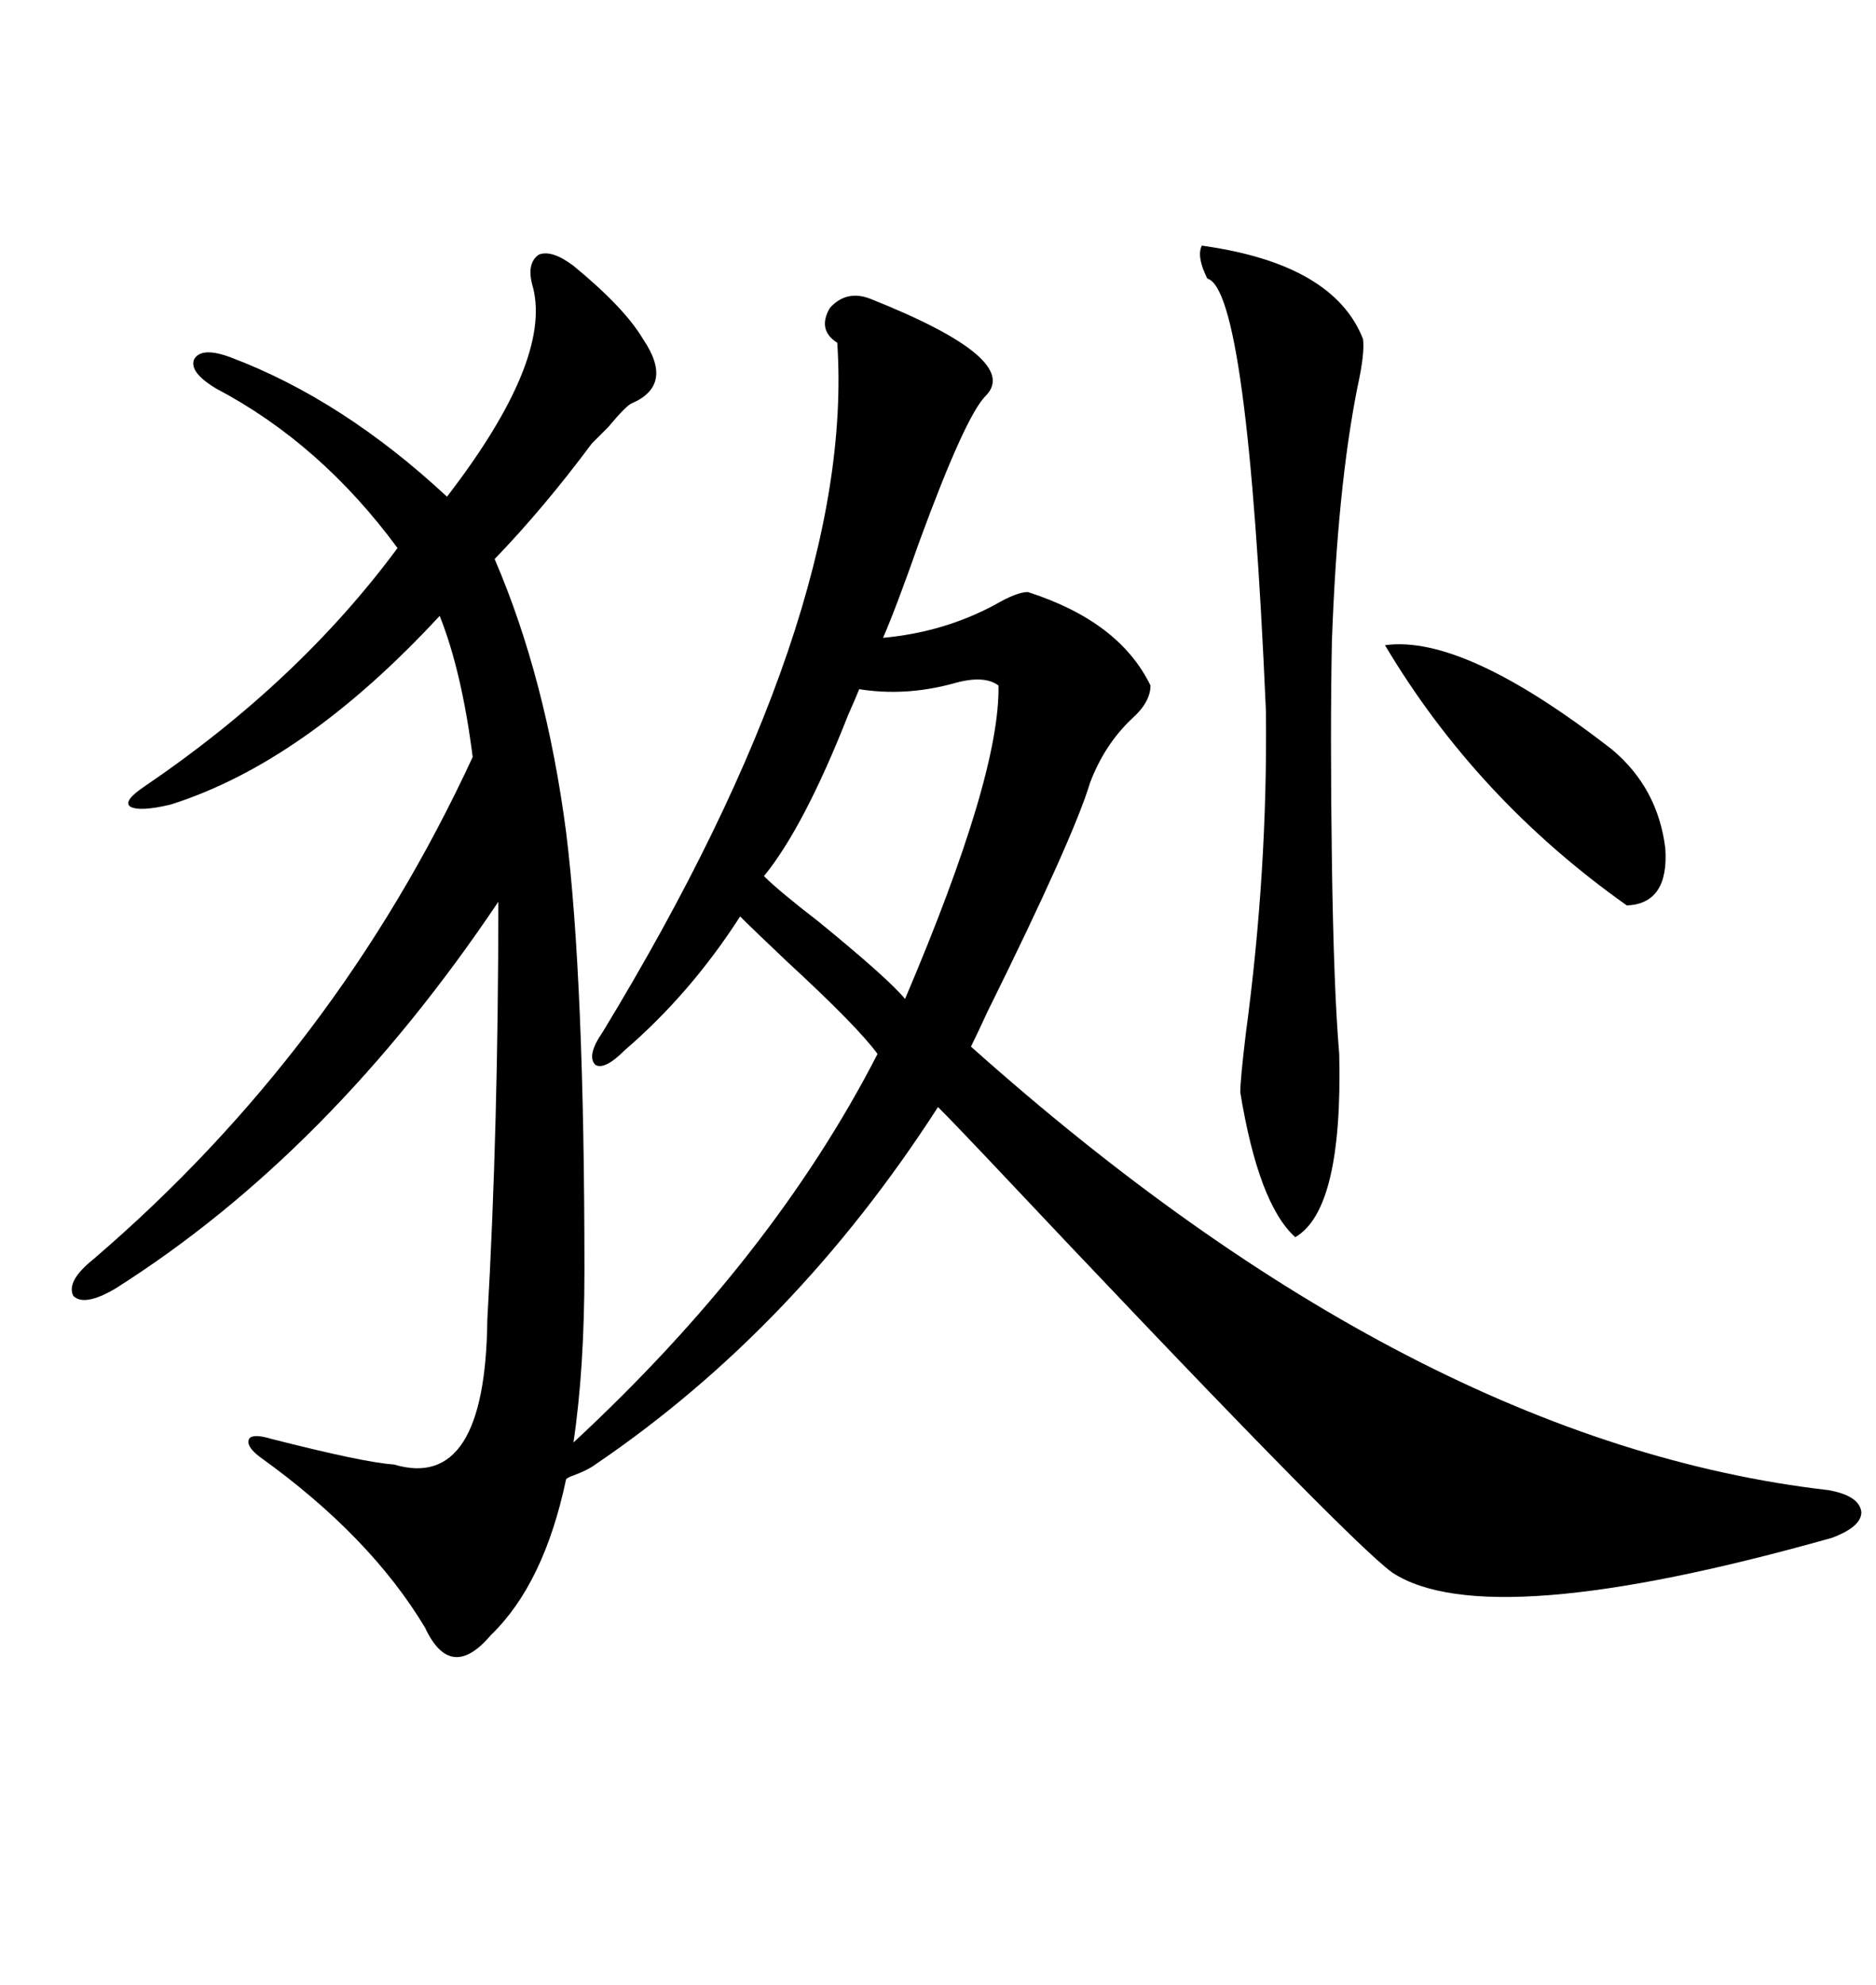 <svg xmlns="http://www.w3.org/2000/svg" xmlns:xlink="http://www.w3.org/1999/xlink" width="300" height="317.285"><path d="M91.70 42.48L91.70 42.48Q99.90 49.22 102.83 54.20L102.83 54.20Q107.81 61.52 101.07 64.45L101.07 64.45Q100.20 64.75 97.27 68.26L97.27 68.26Q95.51 70.02 94.63 70.90L94.63 70.90Q87.01 81.15 79.10 89.36L79.10 89.36Q87.30 108.40 90.53 133.01L90.53 133.01Q93.46 156.74 93.46 203.03L93.46 203.03Q93.46 218.85 91.70 230.57L91.70 230.57Q123.63 200.98 140.33 168.46L140.33 168.46Q137.11 164.06 125.98 153.81L125.98 153.81Q120.41 148.54 118.36 146.48L118.36 146.48Q110.45 158.79 99.90 167.87L99.90 167.87Q96.68 171.09 95.21 170.21L95.21 170.21Q93.75 168.75 96.39 164.94L96.39 164.94Q136.82 98.44 133.89 54.79L133.89 54.79Q130.66 52.73 132.71 49.22L132.71 49.22Q135.35 46.29 139.16 47.75L139.16 47.75Q163.48 57.42 157.62 63.28L157.62 63.28Q154.39 66.50 147.07 86.43L147.07 86.43Q143.26 97.27 141.21 101.95L141.21 101.95Q150.88 101.07 159.08 96.68L159.08 96.68Q162.60 94.63 164.36 94.63L164.36 94.63Q179.00 99.32 183.98 109.57L183.98 109.57Q183.98 112.21 181.05 114.84L181.05 114.84Q176.66 118.95 174.32 125.10L174.32 125.10Q171.68 133.89 157.91 161.72L157.91 161.72Q156.15 165.53 155.27 167.29L155.27 167.29Q226.17 230.57 292.38 238.18L292.38 238.18Q297.36 239.06 297.66 241.70L297.66 241.70Q297.66 244.04 292.97 245.80L292.97 245.80Q237.89 261.33 222.66 251.37L222.66 251.37Q215.33 246.09 157.62 184.86L157.62 184.86Q152.64 179.59 150 176.95L150 176.95Q127.15 212.40 95.21 234.08L95.21 234.08Q94.04 234.96 91.70 235.84L91.70 235.84Q90.82 236.13 90.53 236.43L90.53 236.43Q87.01 253.13 78.52 261.33L78.52 261.33Q72.07 268.95 67.97 260.16L67.97 260.16Q59.18 245.51 41.60 232.91L41.60 232.91Q39.26 231.15 39.84 229.98L39.84 229.98Q40.43 229.10 43.36 229.98L43.36 229.98Q58.30 233.79 62.99 234.08L62.99 234.08Q77.64 238.48 77.93 210.94L77.93 210.94Q79.69 180.18 79.69 144.14L79.69 144.14Q52.73 184.28 18.46 205.96L18.46 205.96Q13.48 208.89 11.72 207.13L11.72 207.13Q10.55 204.79 14.94 201.27L14.94 201.27Q53.91 167.87 75.59 121.00L75.59 121.00Q73.83 107.23 70.31 98.44L70.31 98.44Q48.63 121.88 27.25 128.61L27.25 128.61Q22.27 129.79 20.80 128.91L20.80 128.91Q19.63 128.03 23.14 125.68L23.14 125.68Q47.75 108.98 63.57 87.60L63.57 87.60Q51.27 70.90 34.57 62.11L34.57 62.11Q30.18 59.47 31.05 57.42L31.05 57.42Q32.23 55.37 36.91 57.13L36.91 57.13Q54.79 63.87 71.48 79.39L71.48 79.39Q88.18 57.71 85.25 46.00L85.25 46.00Q84.08 42.19 86.13 40.72L86.13 40.72Q88.18 39.84 91.70 42.48ZM192.19 39.26L192.19 39.26Q213.28 42.19 217.97 54.20L217.97 54.20Q218.26 56.54 217.09 61.82L217.09 61.82Q213.87 77.93 212.99 102.54L212.99 102.54Q212.70 116.89 212.99 137.70L212.99 137.70Q213.28 158.20 214.16 168.46L214.16 168.46Q214.75 193.36 207.13 197.75L207.13 197.75Q201.27 192.48 198.34 174.61L198.34 174.61Q198.34 172.56 199.22 165.23L199.22 165.23Q202.73 139.16 202.44 113.67L202.44 113.67Q199.51 46.29 193.07 44.53L193.07 44.53Q191.31 41.02 192.19 39.26ZM137.40 110.16L137.40 110.16Q136.82 111.62 135.64 114.26L135.64 114.26Q128.61 132.13 122.17 140.04L122.17 140.04Q124.51 142.38 130.96 147.36L130.96 147.36Q142.09 156.45 144.73 159.67L144.73 159.67Q159.96 123.93 159.67 109.57L159.67 109.57Q157.32 107.81 152.34 109.28L152.34 109.28Q144.73 111.33 137.40 110.16ZM257.81 119.82L257.81 119.82Q265.14 125.98 266.31 135.64L266.31 135.64Q266.89 144.43 260.16 144.73L260.16 144.73Q236.13 127.73 221.48 103.13L221.48 103.13Q234.08 101.37 257.81 119.82Z"/></svg>